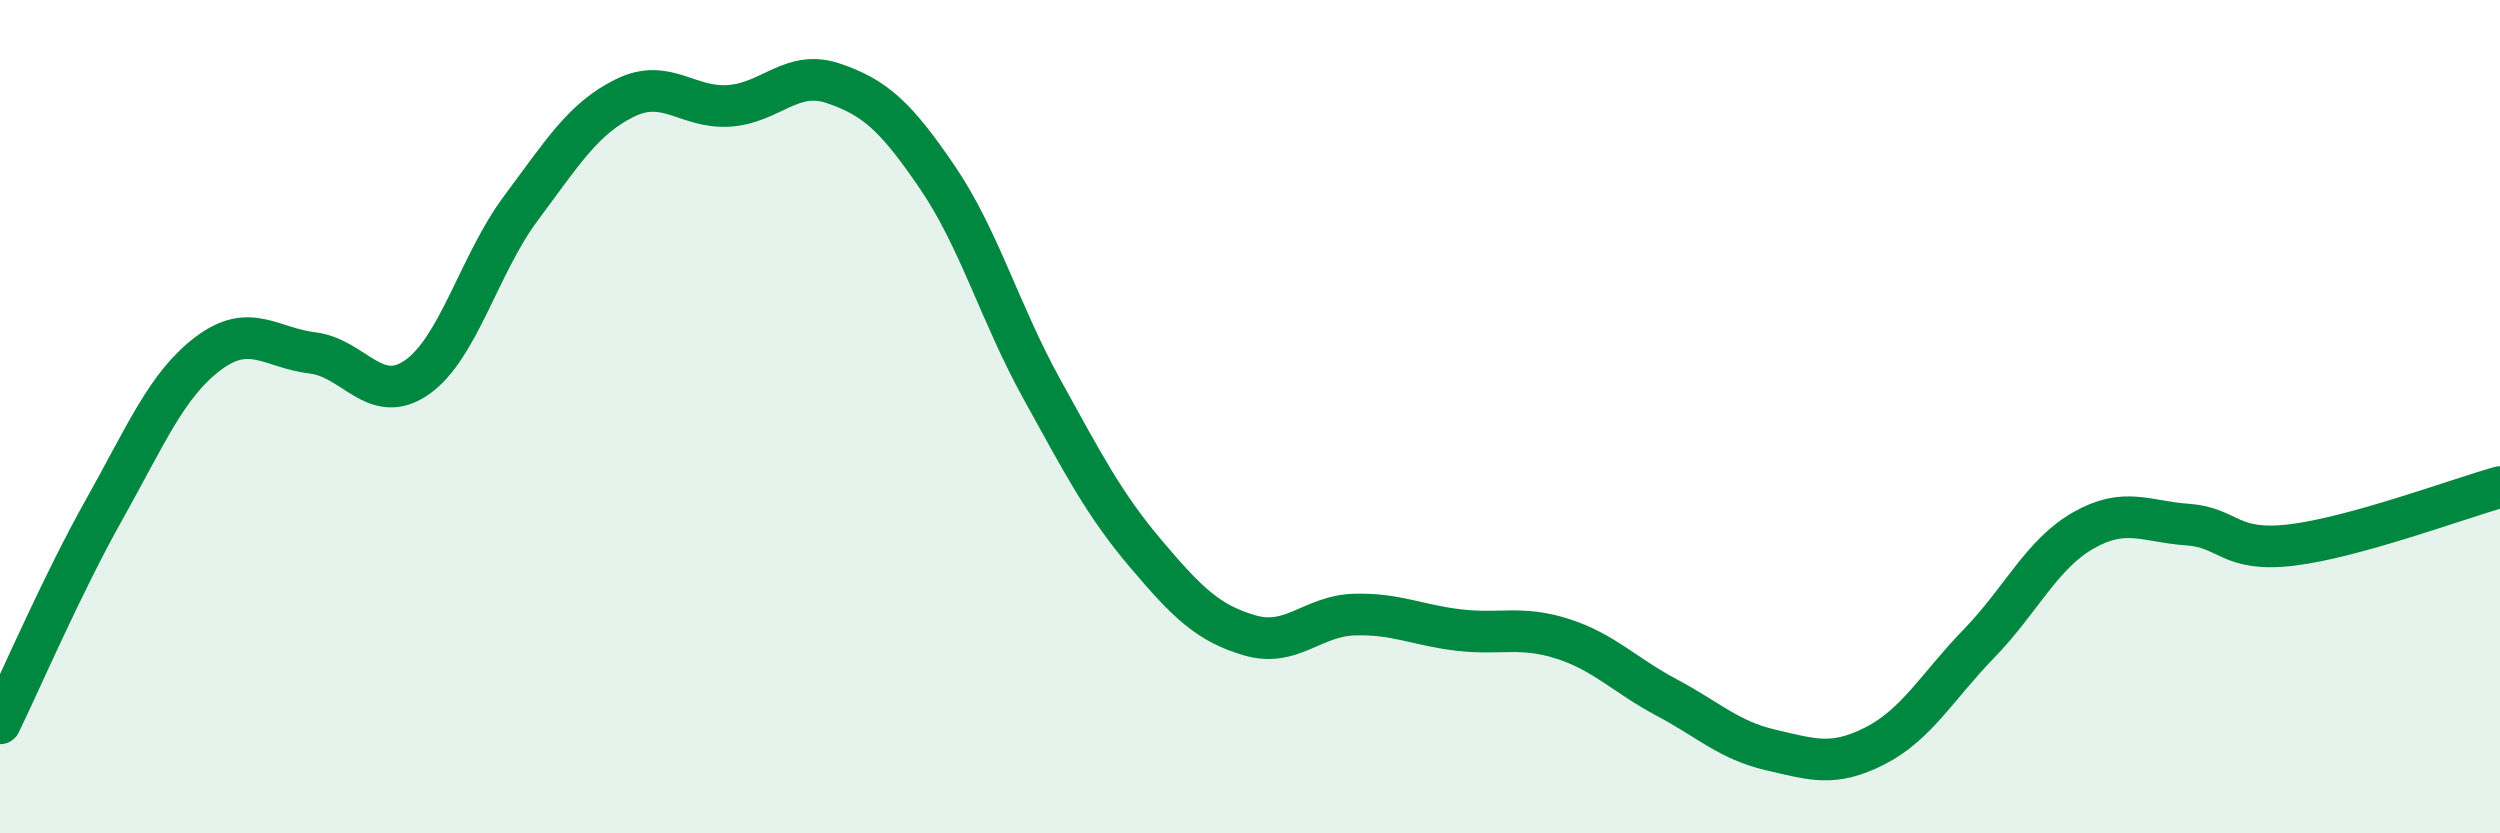 
    <svg width="60" height="20" viewBox="0 0 60 20" xmlns="http://www.w3.org/2000/svg">
      <path
        d="M 0,17.36 C 0.5,16.33 1.5,14.01 2.5,12.23 C 3.5,10.45 4,9.23 5,8.48 C 6,7.73 6.5,8.35 7.5,8.47 C 8.5,8.59 9,9.75 10,9.06 C 11,8.37 11.5,6.34 12.5,5 C 13.5,3.66 14,2.84 15,2.35 C 16,1.86 16.5,2.61 17.5,2.54 C 18.5,2.47 19,1.66 20,2 C 21,2.34 21.5,2.79 22.5,4.26 C 23.5,5.73 24,7.52 25,9.33 C 26,11.14 26.5,12.11 27.5,13.29 C 28.5,14.47 29,14.96 30,15.25 C 31,15.54 31.5,14.78 32.5,14.75 C 33.5,14.72 34,15 35,15.12 C 36,15.24 36.5,15.01 37.5,15.33 C 38.5,15.65 39,16.21 40,16.74 C 41,17.27 41.5,17.77 42.5,18 C 43.5,18.23 44,18.41 45,17.9 C 46,17.39 46.5,16.47 47.5,15.44 C 48.5,14.41 49,13.3 50,12.73 C 51,12.16 51.5,12.52 52.5,12.59 C 53.5,12.66 53.5,13.26 55,13.08 C 56.5,12.9 59,11.97 60,11.69L60 20L0 20Z"
        fill="#008740"
        opacity="0.1"
        stroke-linecap="round"
        stroke-linejoin="round"
      />
      <path
        d="M 0,17.36 C 0.5,16.33 1.5,14.01 2.5,12.23 C 3.5,10.45 4,9.23 5,8.48 C 6,7.73 6.5,8.35 7.5,8.47 C 8.5,8.59 9,9.75 10,9.06 C 11,8.37 11.5,6.34 12.5,5 C 13.5,3.66 14,2.84 15,2.35 C 16,1.86 16.5,2.61 17.5,2.54 C 18.5,2.47 19,1.66 20,2 C 21,2.34 21.5,2.79 22.5,4.26 C 23.5,5.73 24,7.52 25,9.33 C 26,11.14 26.5,12.11 27.5,13.29 C 28.5,14.47 29,14.96 30,15.25 C 31,15.54 31.5,14.78 32.5,14.75 C 33.5,14.72 34,15 35,15.12 C 36,15.24 36.5,15.01 37.5,15.33 C 38.5,15.65 39,16.21 40,16.74 C 41,17.27 41.5,17.77 42.5,18 C 43.5,18.23 44,18.41 45,17.9 C 46,17.39 46.5,16.47 47.5,15.44 C 48.5,14.41 49,13.3 50,12.73 C 51,12.16 51.5,12.52 52.5,12.59 C 53.5,12.66 53.5,13.26 55,13.08 C 56.5,12.9 59,11.97 60,11.69"
        stroke="#008740"
        stroke-width="1"
        fill="none"
        stroke-linecap="round"
        stroke-linejoin="round"
      />
    </svg>
  
